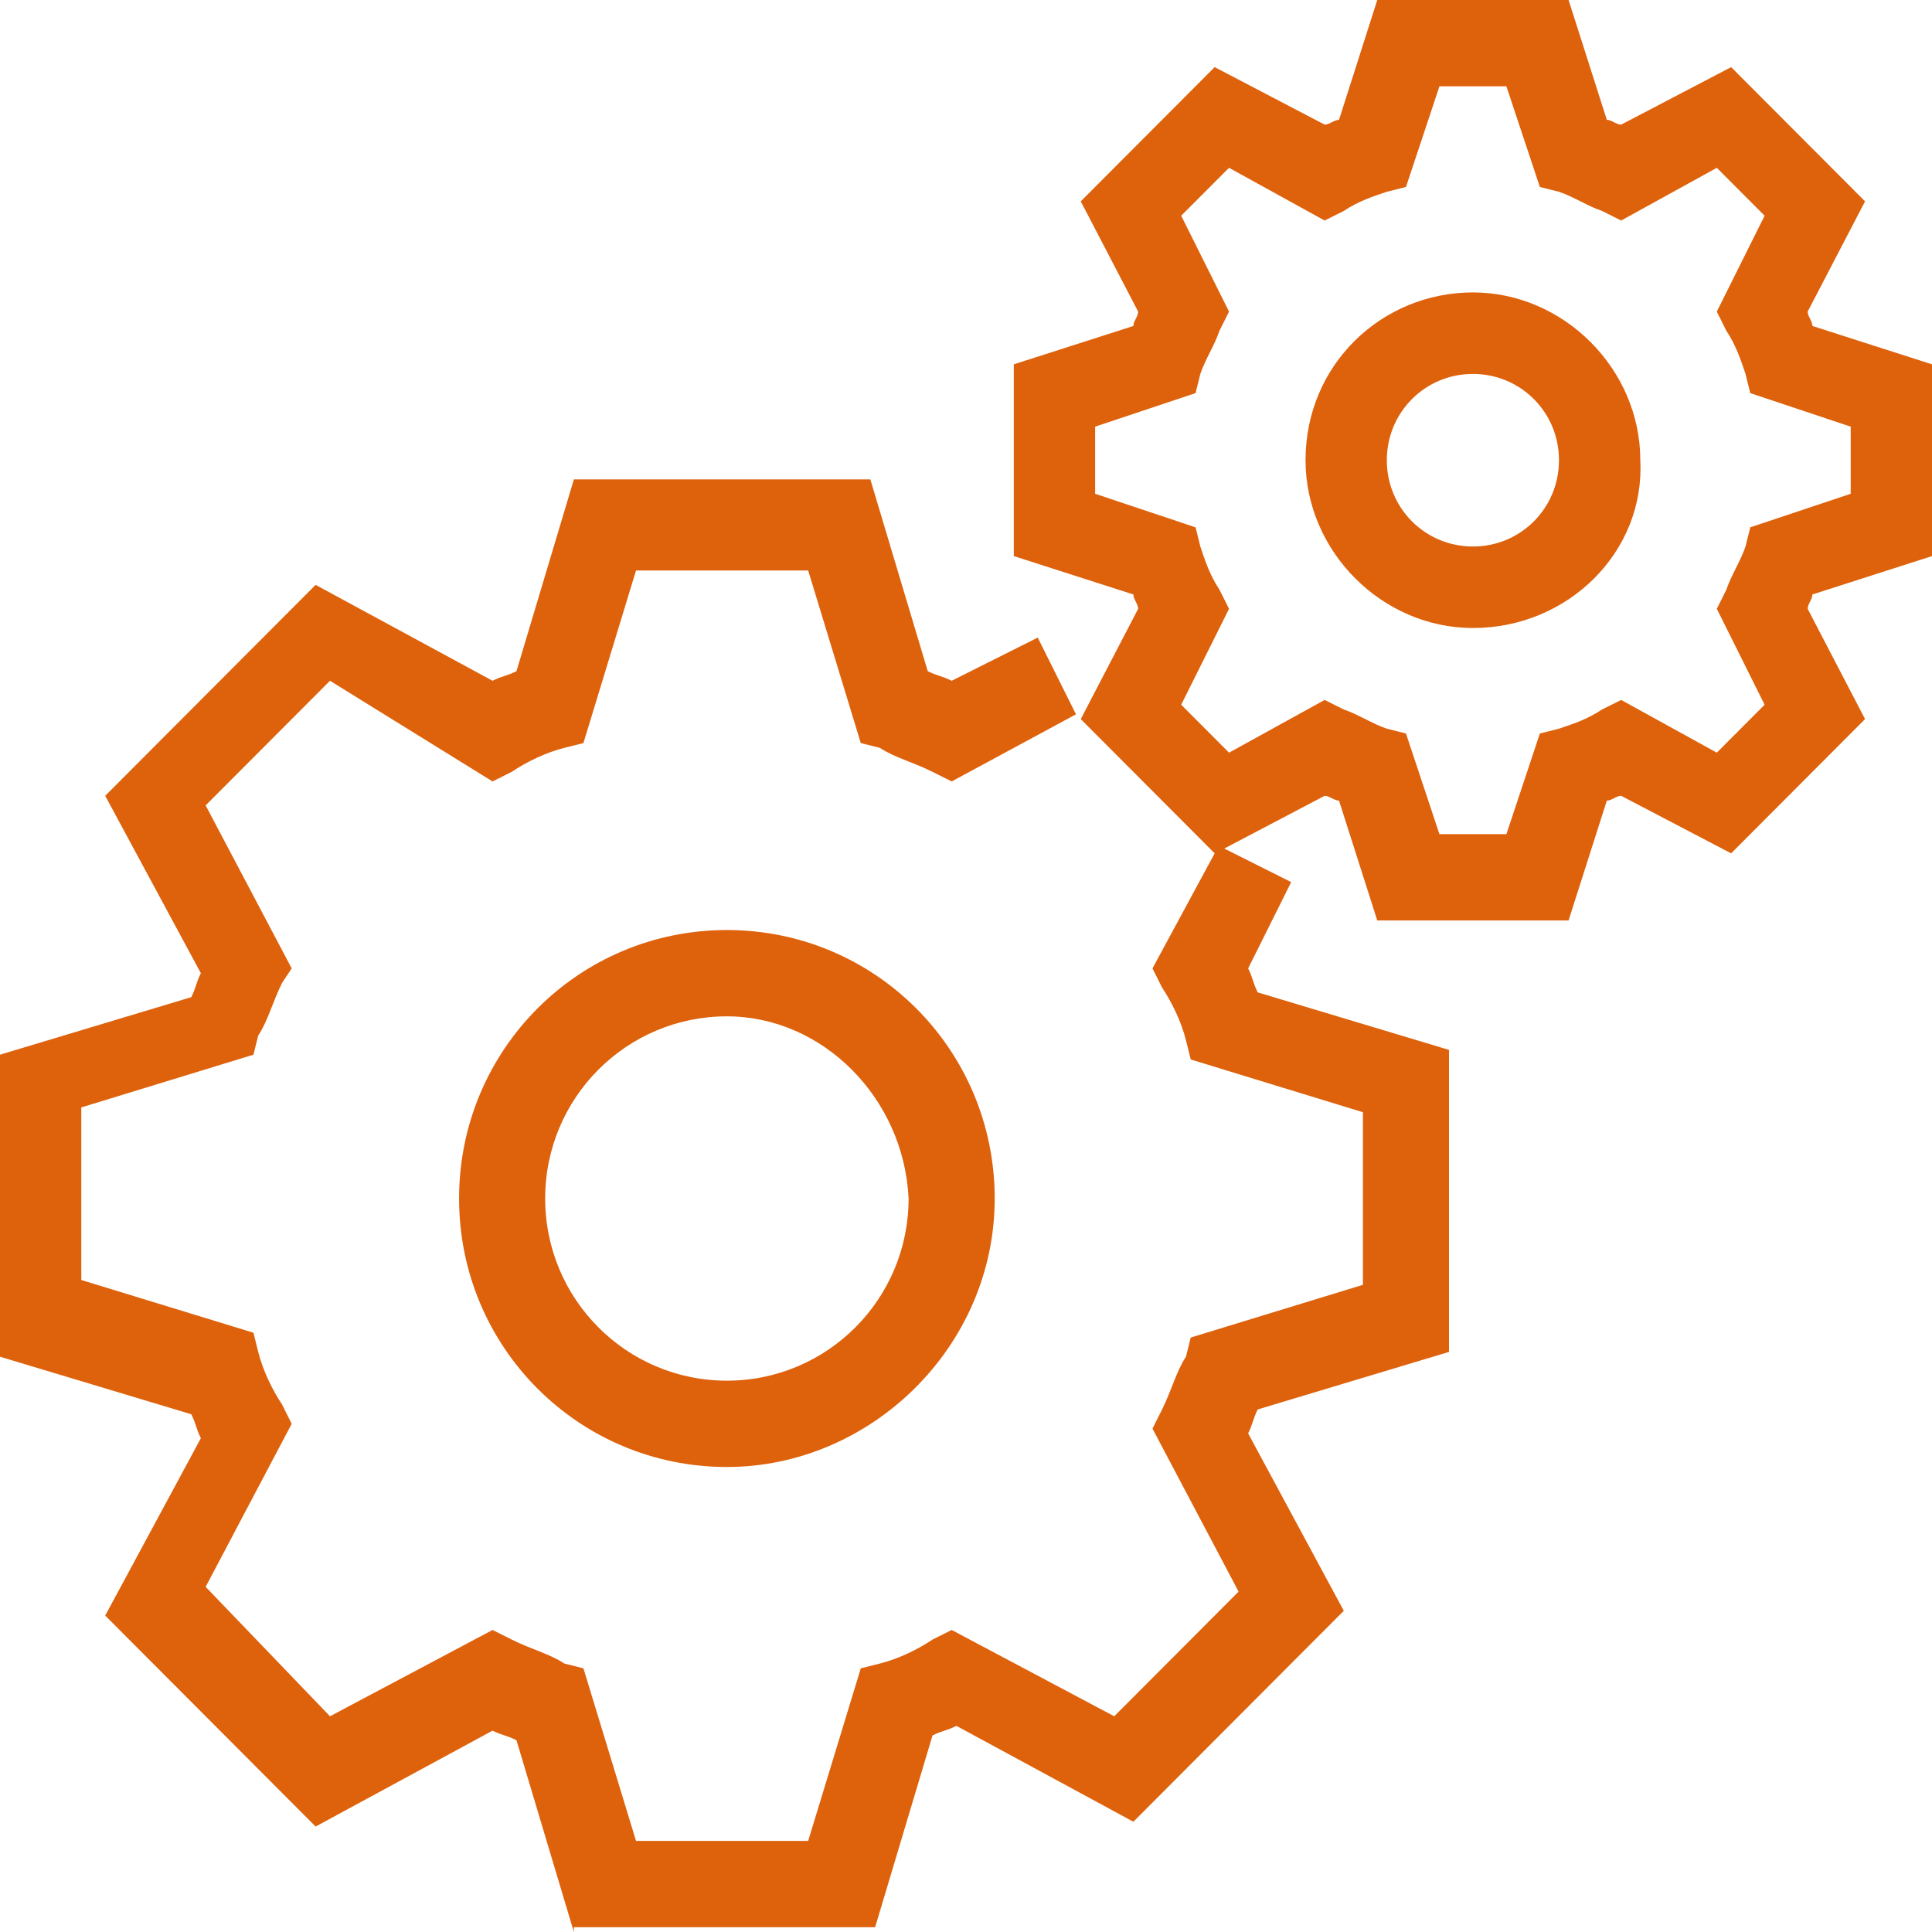 <svg width="55" height="55" viewBox="0 0 55 55" fill="none" xmlns="http://www.w3.org/2000/svg">
<path d="M41.931 10.645C40.569 10.645 39.48 11.737 39.48 13.102C39.48 14.466 40.569 15.558 41.931 15.558C43.292 15.558 44.381 14.466 44.381 13.102C44.381 11.737 43.292 10.645 41.931 10.645ZM41.931 17.878C39.344 17.878 37.166 15.695 37.166 13.102C37.166 10.372 39.344 8.325 41.931 8.325C44.517 8.325 46.696 10.509 46.696 13.102C46.832 15.695 44.654 17.878 41.931 17.878ZM20.693 28.933C17.834 28.933 15.52 31.253 15.52 34.119C15.52 36.985 17.834 39.305 20.693 39.305C23.552 39.305 25.866 36.985 25.866 34.119C25.73 31.253 23.416 28.933 20.693 28.933ZM20.693 41.762C16.473 41.762 13.069 38.35 13.069 34.119C13.069 29.888 16.473 26.476 20.693 26.476C24.913 26.476 28.317 29.888 28.317 34.119C28.317 38.35 24.777 41.762 20.693 41.762ZM42.884 23.747L43.837 20.881L44.381 20.744C44.79 20.608 45.198 20.471 45.606 20.198L46.151 19.926L48.874 21.427L50.235 20.062L48.874 17.332L49.146 16.787C49.282 16.377 49.554 15.968 49.691 15.558L49.827 15.012L52.686 14.057V12.146L49.827 11.191L49.691 10.645C49.554 10.236 49.418 9.826 49.146 9.417L48.874 8.871L50.235 6.141L48.874 4.777L46.151 6.278L45.606 6.005C45.198 5.869 44.79 5.596 44.381 5.459L43.837 5.323L42.884 2.457H40.978L40.025 5.323L39.48 5.459C39.072 5.596 38.663 5.732 38.255 6.005L37.71 6.278L34.988 4.777L33.626 6.141L34.988 8.871L34.715 9.417C34.579 9.826 34.307 10.236 34.171 10.645L34.035 11.191L31.176 12.146V14.057L34.035 15.012L34.171 15.558C34.307 15.968 34.443 16.377 34.715 16.787L34.988 17.332L33.626 20.062L34.988 21.427L37.71 19.926L38.255 20.198C38.663 20.335 39.072 20.608 39.48 20.744L40.025 20.881L40.978 23.747H42.884ZM16.337 55L14.703 49.541C14.431 49.404 14.295 49.404 14.022 49.268L8.985 51.998L2.995 45.992L5.718 40.943C5.582 40.67 5.582 40.533 5.446 40.261L0 38.623V30.025L5.446 28.387C5.582 28.114 5.582 27.978 5.718 27.705L2.995 22.655L8.985 16.65L14.022 19.38C14.295 19.243 14.431 19.243 14.703 19.107L16.337 13.648H24.777L26.411 19.107C26.683 19.243 26.819 19.243 27.092 19.38L29.542 18.151L30.631 20.335L27.092 22.246L26.547 21.973C26.003 21.7 25.458 21.563 25.049 21.29L24.505 21.154L23.007 16.241H18.106L16.609 21.154L16.064 21.29C15.52 21.427 14.975 21.7 14.567 21.973L14.022 22.246L9.394 19.38L5.854 22.928L8.304 27.568L8.032 27.978C7.76 28.524 7.624 29.07 7.351 29.479L7.215 30.025L2.314 31.526V36.439L7.215 37.94L7.351 38.486C7.488 39.032 7.76 39.578 8.032 39.988L8.304 40.533L5.854 45.174L9.394 48.859L14.022 46.402L14.567 46.675C15.111 46.948 15.656 47.084 16.064 47.357L16.609 47.494L18.106 52.407H23.007L24.505 47.494L25.049 47.357C25.594 47.221 26.139 46.948 26.547 46.675L27.092 46.402L31.72 48.859L35.26 45.31L32.809 40.67L33.082 40.124C33.354 39.578 33.49 39.032 33.762 38.623L33.898 38.077L38.8 36.576V31.663L33.898 30.161L33.762 29.615C33.626 29.07 33.354 28.524 33.082 28.114L32.809 27.568L34.579 24.293L30.767 20.471L32.401 17.332C32.401 17.196 32.265 17.06 32.265 16.923L28.861 15.831V10.372L32.265 9.28C32.265 9.144 32.401 9.007 32.401 8.871L30.767 5.732L34.579 1.911L37.71 3.548C37.846 3.548 37.983 3.412 38.119 3.412L39.208 0H44.654L45.743 3.412C45.879 3.412 46.015 3.548 46.151 3.548L49.282 1.911L53.094 5.732L51.46 8.871C51.46 9.007 51.596 9.144 51.596 9.28L55 10.372V15.831L51.596 16.923C51.596 17.06 51.46 17.196 51.46 17.332L53.094 20.471L49.282 24.293L46.151 22.655C46.015 22.655 45.879 22.792 45.743 22.792L44.654 26.203H39.208L38.119 22.792C37.983 22.792 37.846 22.655 37.71 22.655L34.852 24.156L36.757 25.112L35.532 27.568C35.668 27.841 35.668 27.978 35.804 28.251L41.25 29.888V38.486L35.804 40.124C35.668 40.397 35.668 40.533 35.532 40.806L38.255 45.856L32.265 51.861L27.228 49.132C26.955 49.268 26.819 49.268 26.547 49.404L24.913 54.864H16.337V55Z" fill="#DE610C"/>
</svg>
